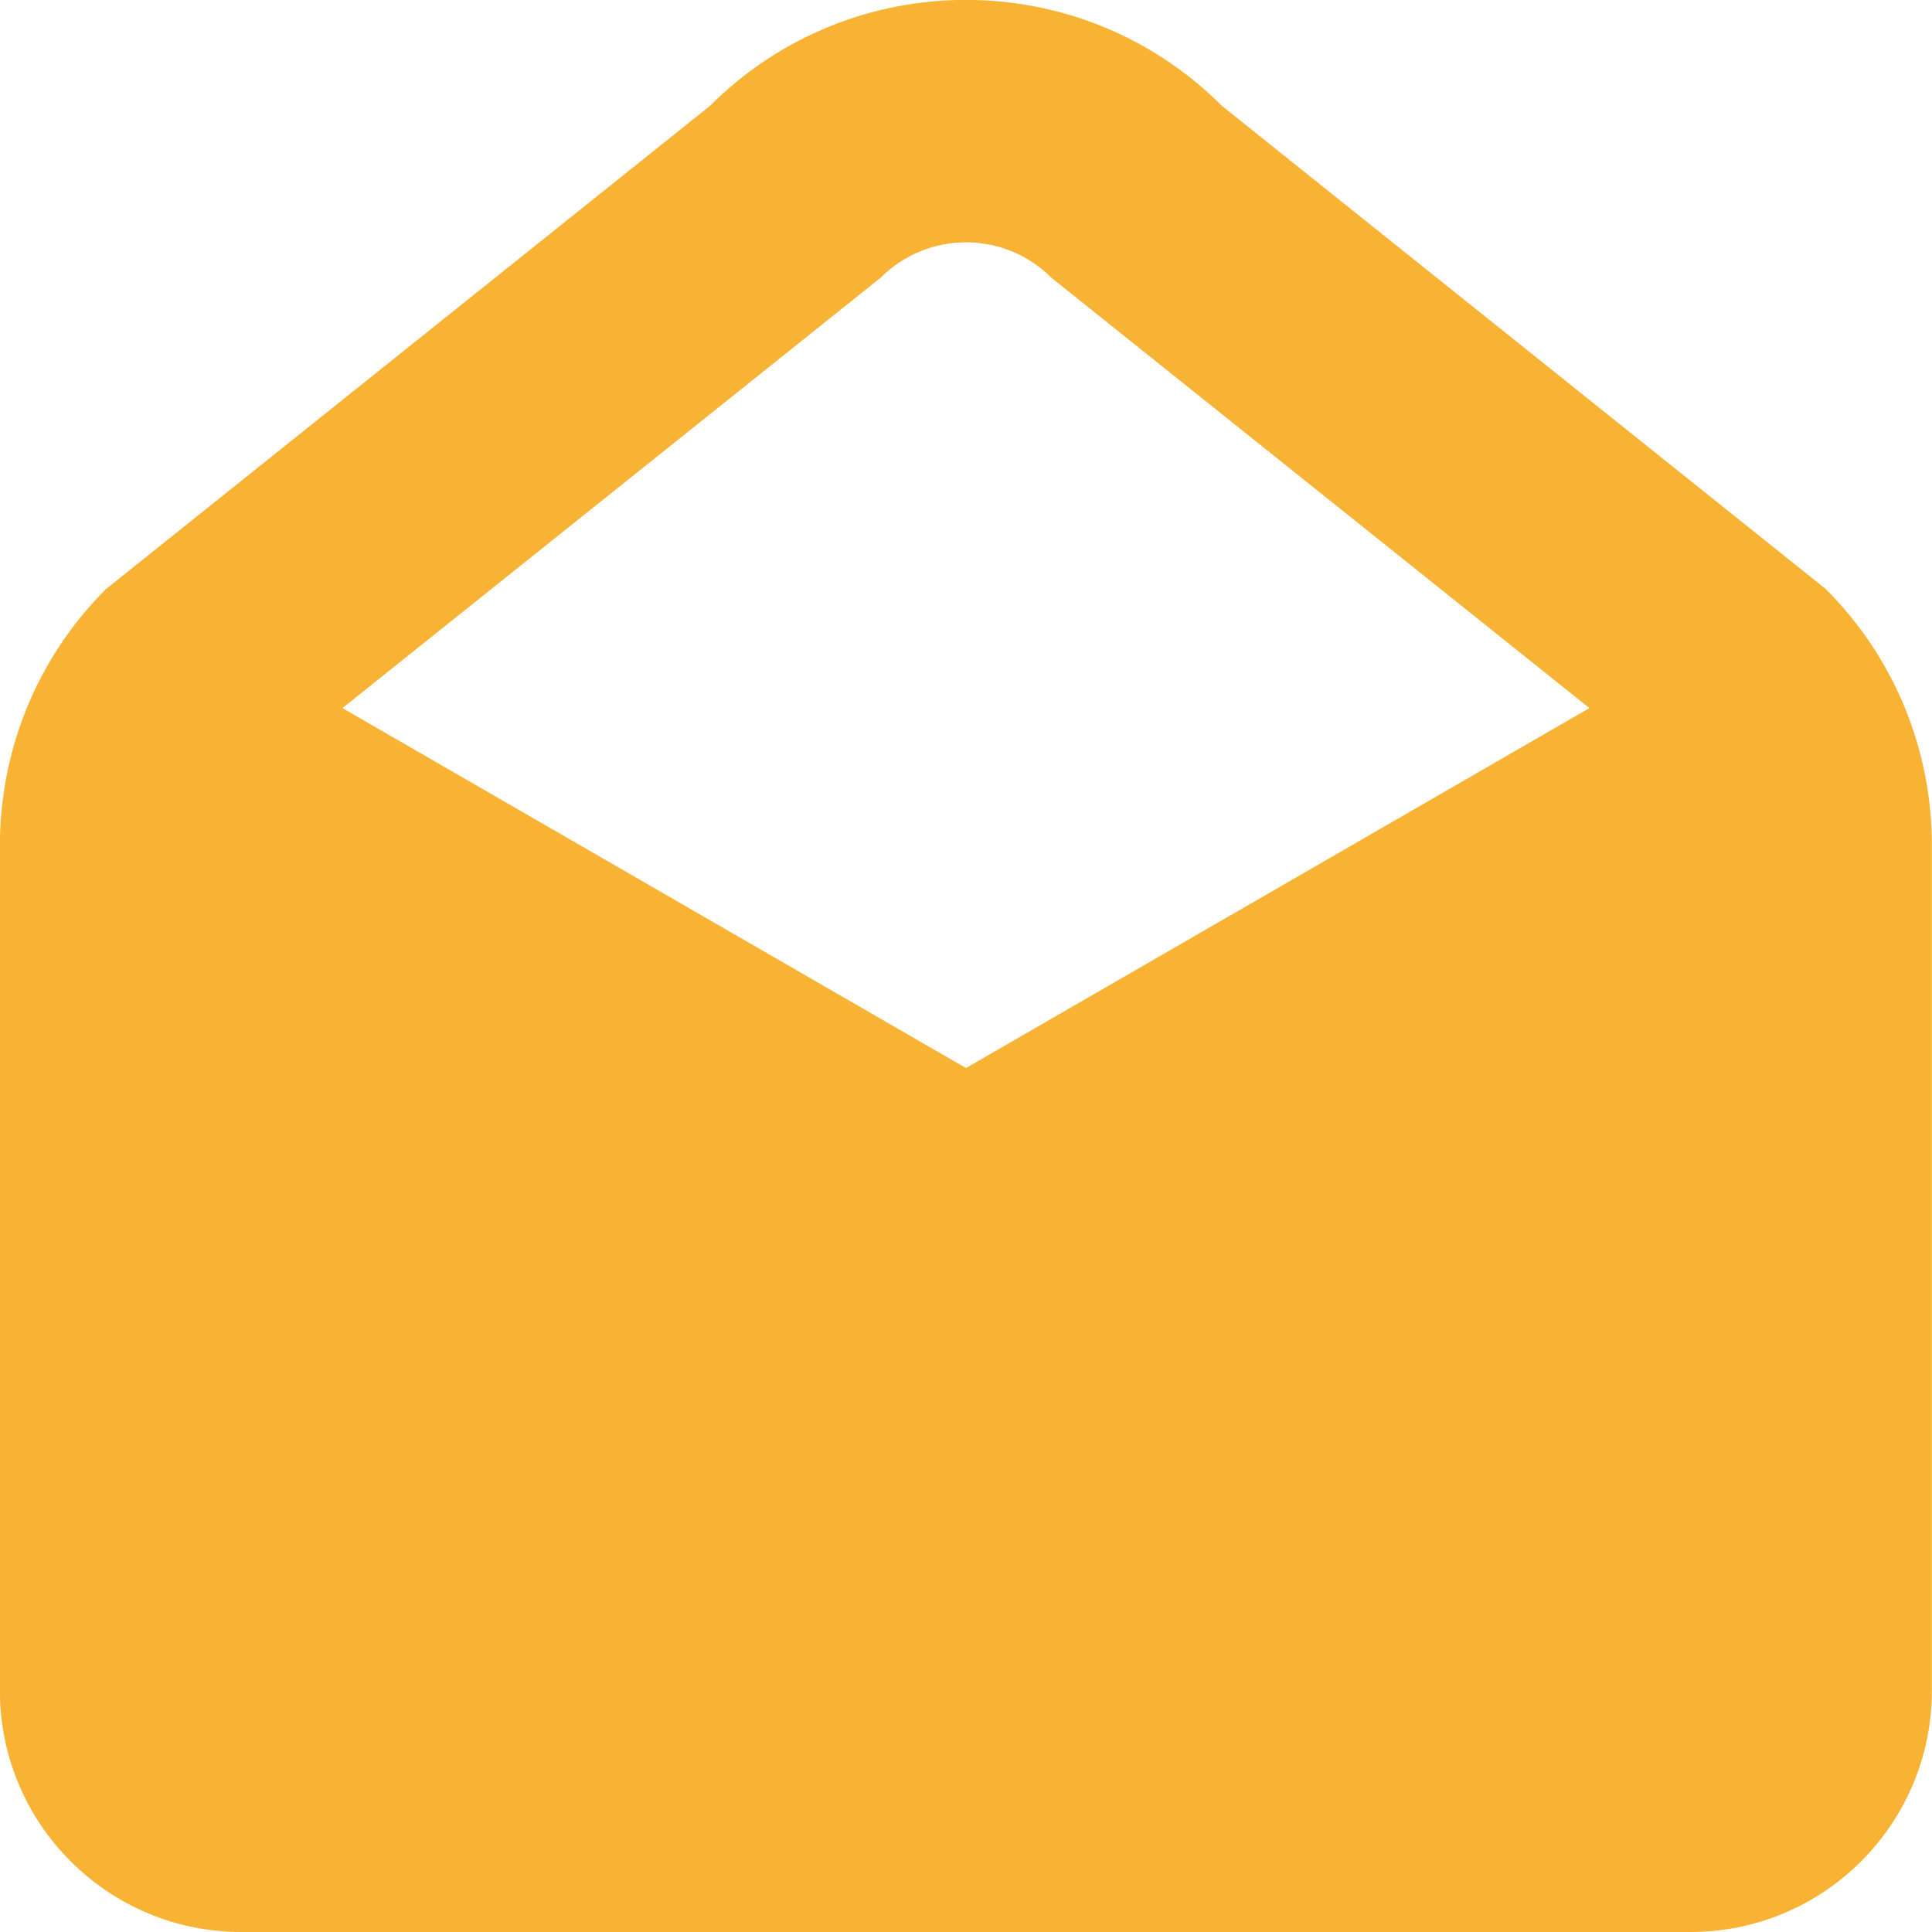 <?xml version="1.0" encoding="utf-8"?>
<!-- Generator: Adobe Illustrator 19.0.0, SVG Export Plug-In . SVG Version: 6.00 Build 0)  -->
<svg version="1.1" id="Ebene_1" xmlns="http://www.w3.org/2000/svg" xmlns:xlink="http://www.w3.org/1999/xlink" x="0px" y="0px"
	 viewBox="-951 953 16 16" style="enable-background:new -951 953 16 16;" xml:space="preserve">
<style type="text/css">
	.st0{fill:#F8B334;}
</style>
<path class="st0" d="M-940.879,953.878c-1.172-1.172-3.071-1.172-4.243,0l-5.002,4.002
	c-0.585,0.585-0.876,1.353-0.877,2.12v7c0,1.105,0.895,2,2,2h12c1.105,0,2-0.895,2-2v-7
	c0-0.768-0.293-1.536-0.879-2.122L-940.879,953.878z M-937.837,958.864l-5.163,2.981l-5.164-2.981
	l4.457-3.564c0.391-0.391,1.024-0.391,1.414,0L-937.837,958.864z M-936.999,960.689l-5.489,3.169
	c-0.023,0.014-0.047,0.026-0.07,0.038c-0.13,0.064-0.268,0.097-0.406,0.102
	c-0.181,0.007-0.367-0.036-0.535-0.133L-949,960.69V967h12L-936.999,960.689z"/>
</svg>
